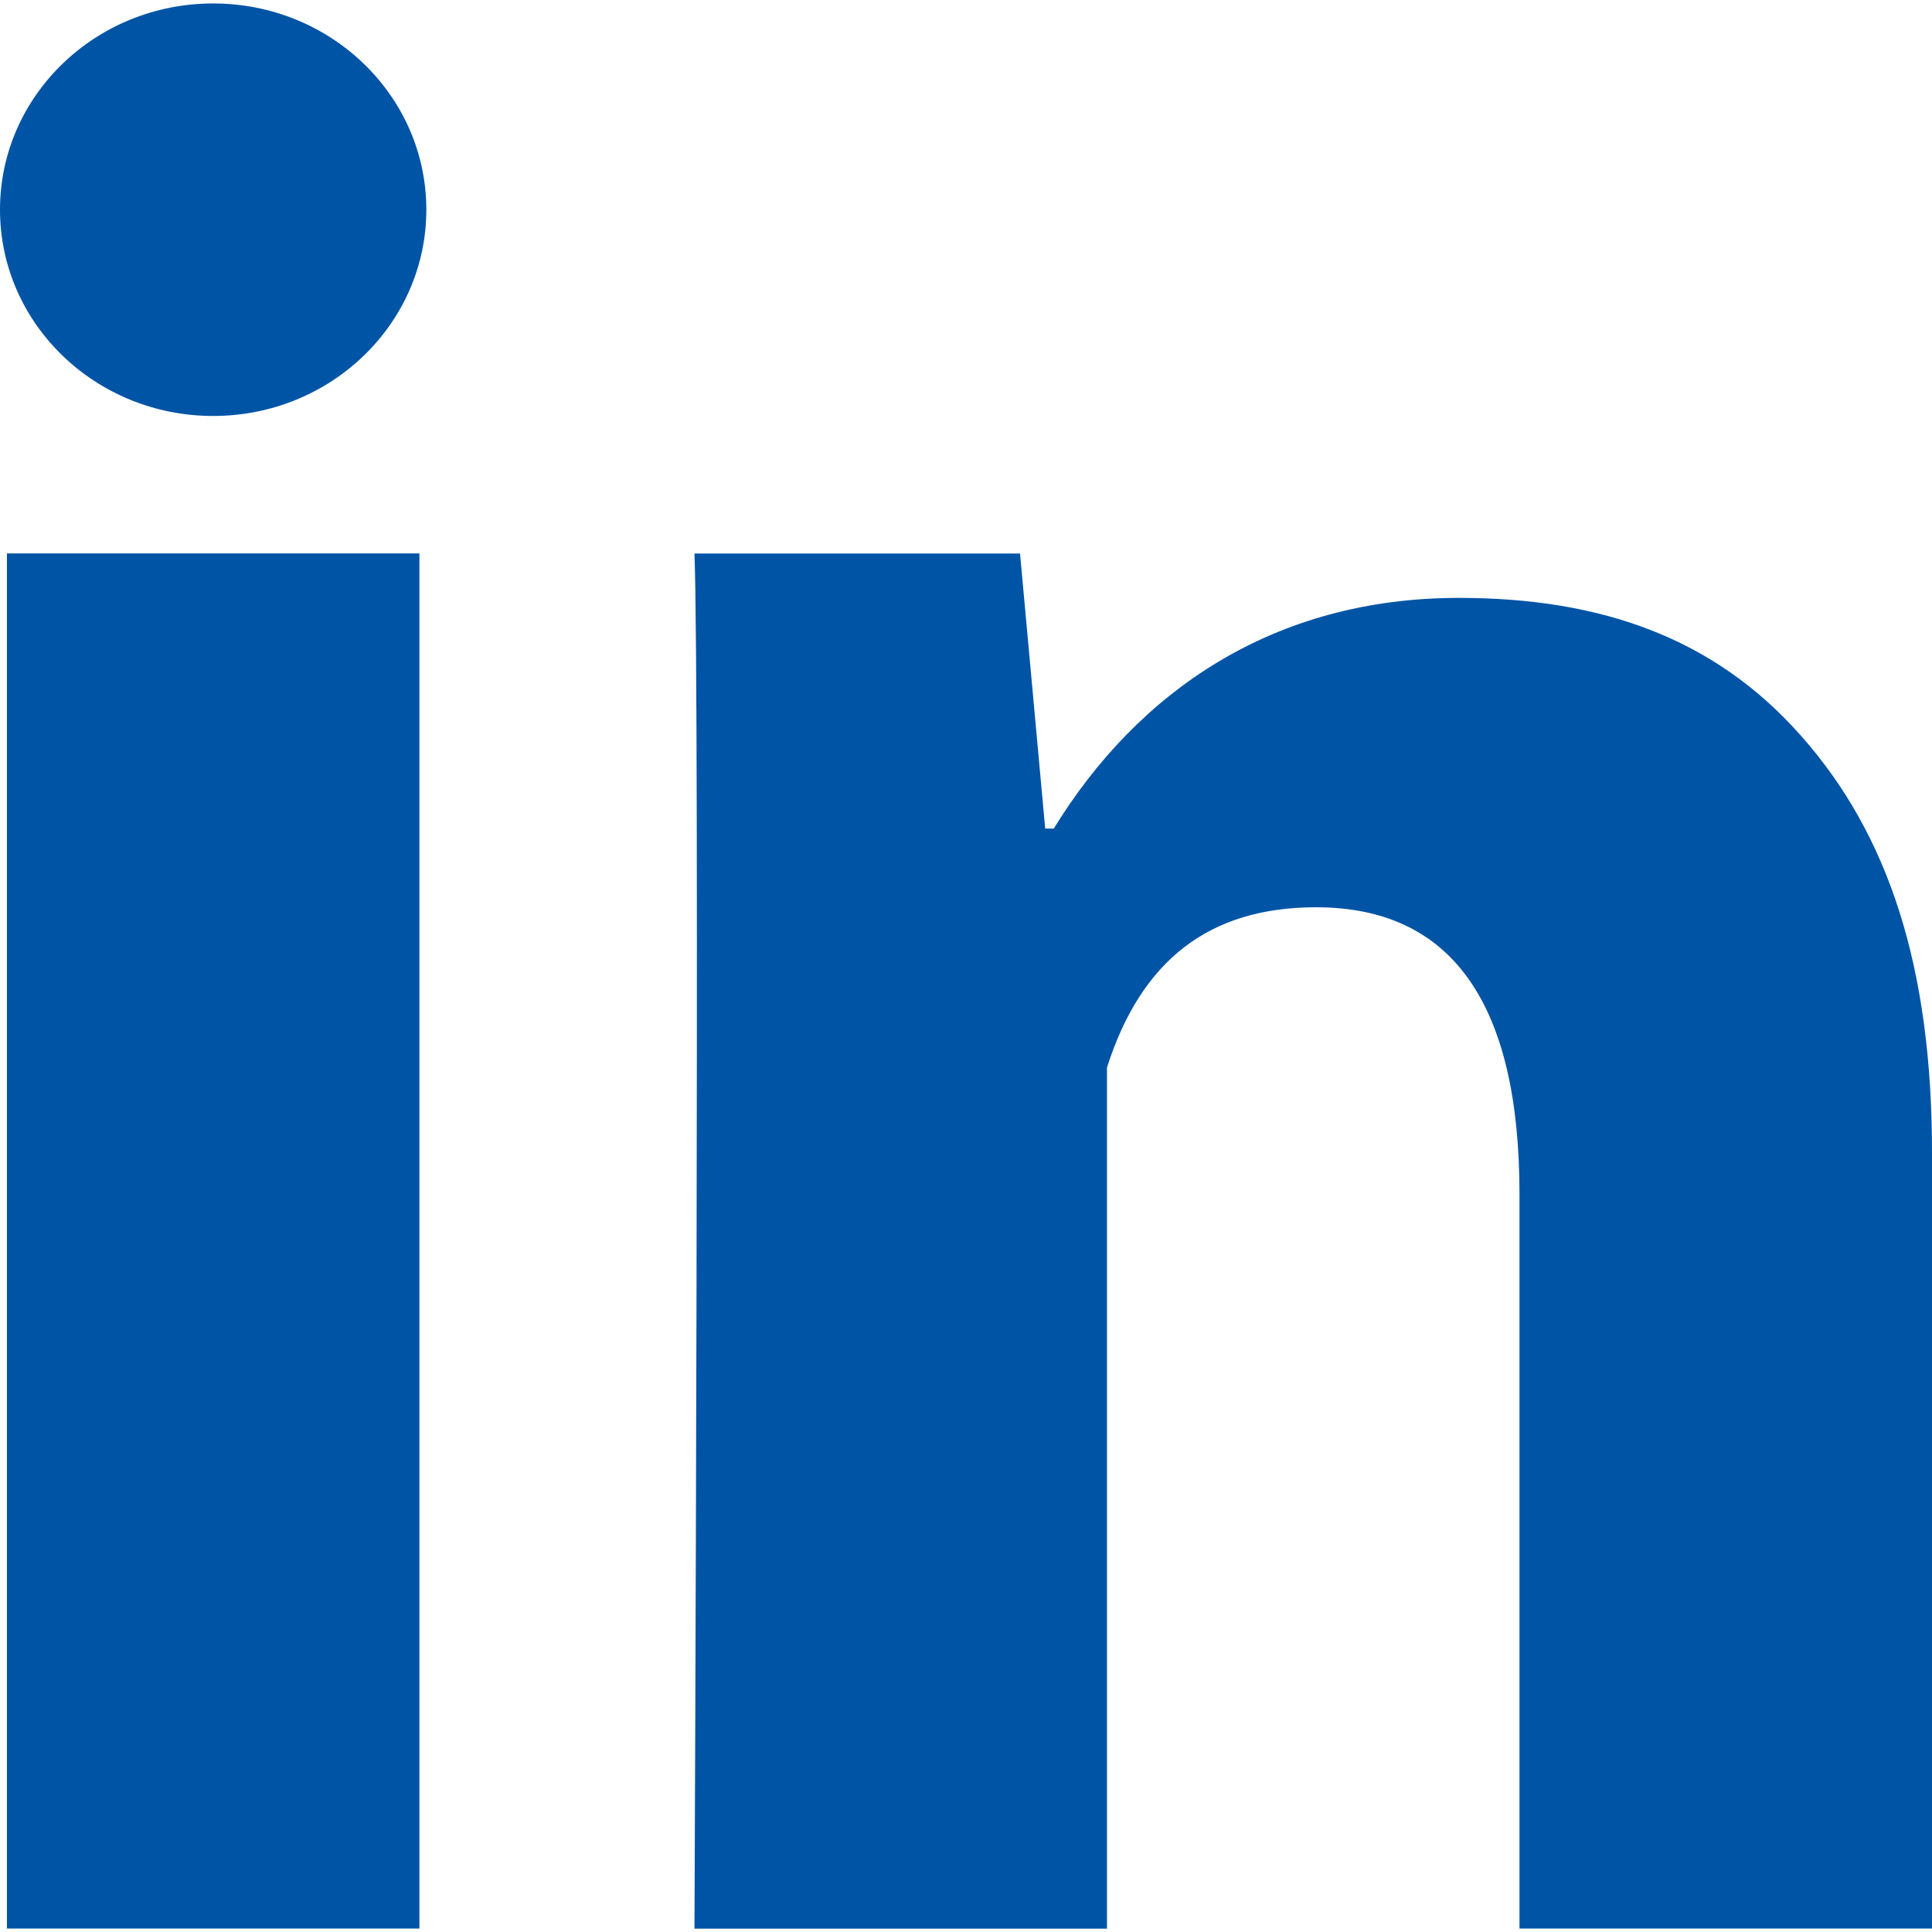 <?xml version="1.0" encoding="utf-8"?>
<!-- Generator: Adobe Illustrator 15.0.0, SVG Export Plug-In . SVG Version: 6.00 Build 0)  -->
<!DOCTYPE svg PUBLIC "-//W3C//DTD SVG 1.1//EN" "http://www.w3.org/Graphics/SVG/1.1/DTD/svg11.dtd">
<svg version="1.1" id="Layer_1" xmlns="http://www.w3.org/2000/svg" xmlns:xlink="http://www.w3.org/1999/xlink" x="0px" y="0px"
	 width="20" height="20" viewBox="6.6 6.667 18.734 18.667" enable-background="new 6.6 6.667 18.734 18.667"
	 xml:space="preserve">
<g>
	<path fill="#0054A6" d="M10.667,25.334h-4V12h4V25.334z M25.334,25.334h-4v-7.123c0-1.856-0.662-2.78-1.973-2.78
		c-1.039,0-1.697,0.518-2.027,1.554c0,1.682,0,8.35,0,8.35h-4c0,0,0.053-12,0-13.334h3.157l0.244,2.667h0.083
		c0.819-1.333,2.131-2.237,3.928-2.237c1.366,0,2.472,0.38,3.316,1.335c0.849,0.956,1.272,2.239,1.272,4.041V25.334z"/>
</g>
<g>
	<ellipse fill="#0054A6" cx="8.667" cy="8.667" rx="2.067" ry="2"/>
</g>
</svg>
